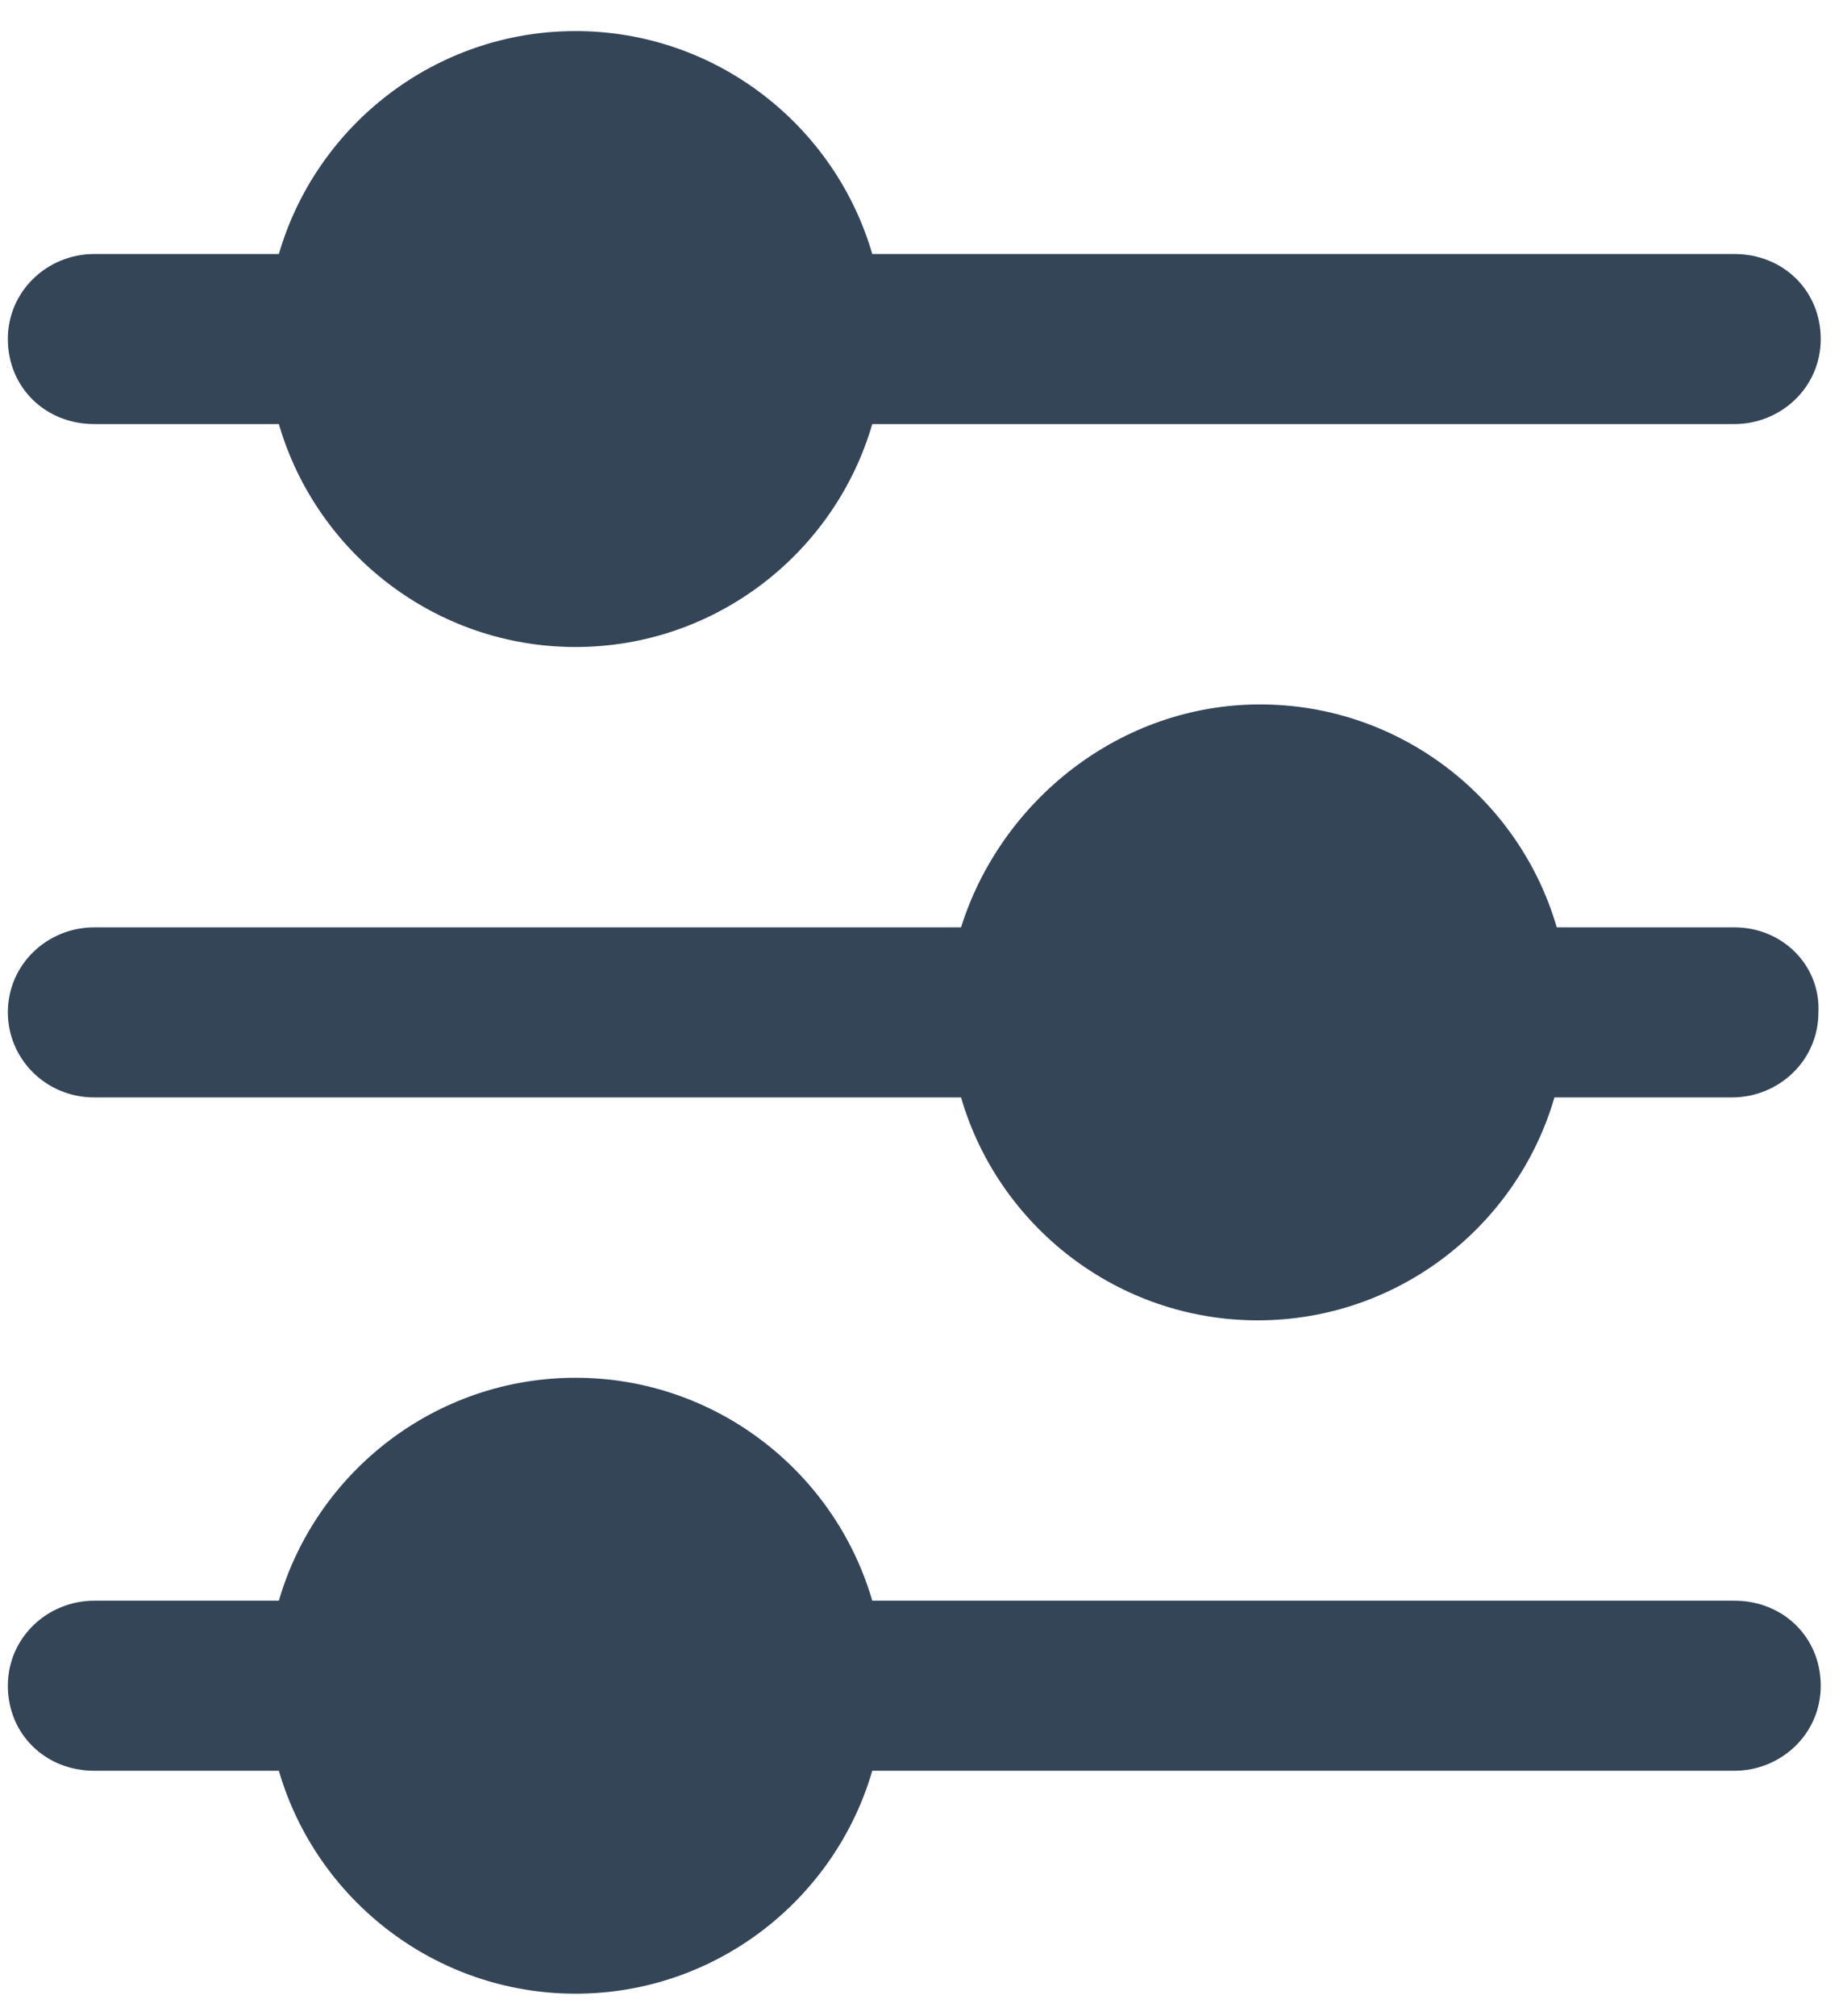 <?xml version="1.0" encoding="UTF-8"?>
<svg width="55px" height="60px" viewBox="0 0 55 60" version="1.1" xmlns="http://www.w3.org/2000/svg" xmlns:xlink="http://www.w3.org/1999/xlink">
    <!-- Generator: Sketch 44.1 (41455) - http://www.bohemiancoding.com/sketch -->
    <title>tunable</title>
    <desc>Created with Sketch.</desc>
    <defs></defs>
    <g id="Page-1" stroke="none" stroke-width="1" fill="none" fill-rule="evenodd">
        <g id="Search-IQ-Features-Copy-2" transform="translate(-1085, -2655)" fill-rule="nonzero" fill="#344558">
            <g id="tunable" transform="translate(1085, 2655)">
                <g id="Group">
                    <path d="M51.644,27.597 L46.357,27.597 C45.244,23.767 41.696,20.963 37.522,20.963 C33.348,20.963 29.8,23.836 28.618,27.597 L2.808,27.597 C1.417,27.597 0.234,28.691 0.234,30.128 C0.234,31.495 1.347,32.658 2.808,32.658 L28.618,32.658 C29.731,36.488 33.279,39.292 37.453,39.292 C41.627,39.292 45.175,36.488 46.288,32.658 L51.575,32.658 C52.966,32.658 54.149,31.564 54.149,30.128 C54.218,28.76 53.105,27.597 51.644,27.597 Z" id="Shape"></path>
                    <path d="M2.808,12.62 L8.304,12.62 C9.417,16.45 12.965,19.254 17.139,19.254 C21.313,19.254 24.861,16.45 25.974,12.62 L51.644,12.62 C53.036,12.62 54.218,11.526 54.218,10.09 C54.218,8.653 53.105,7.559 51.644,7.559 L25.974,7.559 C24.861,3.729 21.313,0.925 17.139,0.925 C12.965,0.925 9.417,3.729 8.304,7.559 L2.808,7.559 C1.417,7.559 0.234,8.653 0.234,10.09 C0.234,11.526 1.347,12.62 2.808,12.62 Z" id="Shape"></path>
                    <path d="M51.644,47.635 L25.974,47.635 C24.861,43.805 21.313,41.001 17.139,41.001 C12.965,41.001 9.417,43.805 8.304,47.635 L2.808,47.635 C1.417,47.635 0.234,48.729 0.234,50.166 C0.234,51.602 1.347,52.696 2.808,52.696 L8.304,52.696 C9.417,56.526 12.965,59.33 17.139,59.33 C21.313,59.33 24.861,56.526 25.974,52.696 L51.644,52.696 C53.036,52.696 54.218,51.602 54.218,50.166 C54.218,48.729 53.105,47.635 51.644,47.635 Z" id="Shape"></path>
                </g>
            </g>
        </g>
    </g>
</svg>